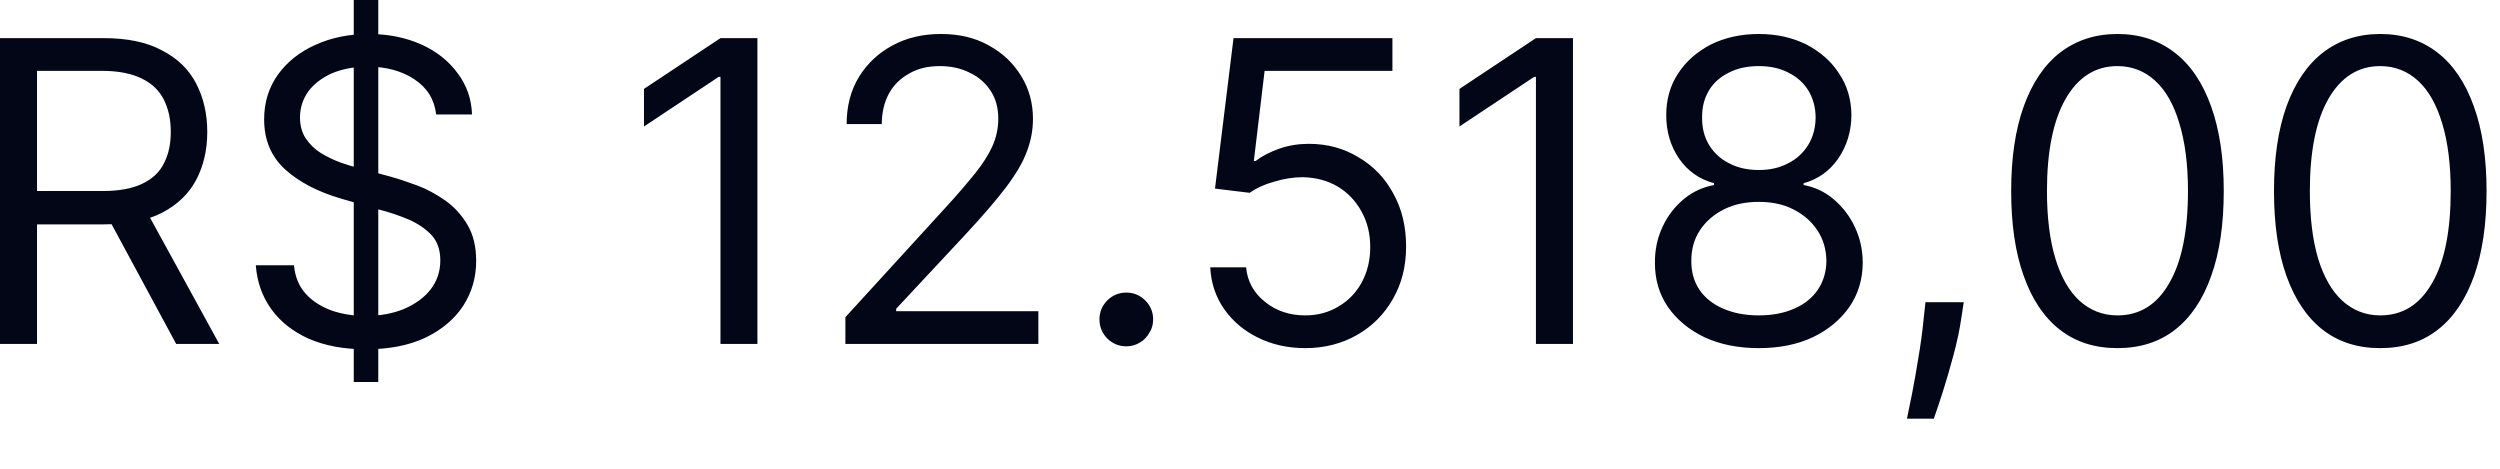 <?xml version="1.0" encoding="utf-8"?>
<svg xmlns="http://www.w3.org/2000/svg" fill="none" height="100%" overflow="visible" preserveAspectRatio="none" style="display: block;" viewBox="0 0 32 6" width="100%">
<path d="M0 4.402V0.488H1.322C1.628 0.488 1.88 0.539 2.075 0.646C2.271 0.746 2.417 0.888 2.511 1.069C2.606 1.254 2.653 1.457 2.653 1.688C2.653 1.918 2.606 2.122 2.511 2.303C2.417 2.48 2.273 2.618 2.077 2.722C1.883 2.822 1.633 2.872 1.33 2.872H0.26V2.445H1.315C1.524 2.445 1.692 2.414 1.819 2.353C1.948 2.291 2.041 2.207 2.098 2.091C2.157 1.98 2.186 1.846 2.186 1.688C2.186 1.53 2.157 1.396 2.098 1.277C2.04 1.161 1.946 1.069 1.818 1.007C1.688 0.942 1.519 0.907 1.307 0.907H0.474V4.402H0ZM1.843 2.645L2.806 4.402H2.255L1.307 2.645H1.843ZM4.528 4.89V0H4.842V4.89H4.528ZM5.583 1.465C5.56 1.272 5.468 1.123 5.304 1.015C5.141 0.907 4.941 0.853 4.704 0.853C4.531 0.853 4.379 0.884 4.249 0.938C4.121 0.996 4.019 1.073 3.947 1.169C3.876 1.269 3.84 1.38 3.84 1.504C3.84 1.607 3.865 1.699 3.914 1.772C3.966 1.849 4.031 1.911 4.11 1.961C4.188 2.007 4.272 2.049 4.358 2.08C4.445 2.111 4.524 2.134 4.597 2.153L4.995 2.26C5.096 2.288 5.21 2.326 5.335 2.372C5.461 2.418 5.581 2.484 5.696 2.564C5.812 2.645 5.907 2.749 5.982 2.875C6.058 3.003 6.095 3.156 6.095 3.341C6.095 3.552 6.04 3.741 5.929 3.914C5.819 4.083 5.659 4.218 5.448 4.321C5.237 4.421 4.982 4.471 4.681 4.471C4.401 4.471 4.158 4.425 3.953 4.336C3.749 4.244 3.588 4.118 3.472 3.956C3.355 3.794 3.29 3.606 3.274 3.395H3.763C3.776 3.541 3.826 3.664 3.913 3.76C4 3.856 4.111 3.925 4.245 3.975C4.38 4.021 4.526 4.044 4.681 4.044C4.862 4.044 5.024 4.014 5.168 3.956C5.312 3.894 5.426 3.814 5.511 3.706C5.594 3.598 5.636 3.475 5.636 3.333C5.636 3.202 5.6 3.095 5.528 3.014C5.455 2.934 5.359 2.868 5.241 2.814C5.122 2.764 4.995 2.718 4.857 2.684L4.375 2.545C4.07 2.457 3.828 2.33 3.649 2.168C3.47 2.003 3.381 1.792 3.381 1.527C3.381 1.307 3.441 1.119 3.559 0.953C3.679 0.788 3.839 0.662 4.04 0.573C4.243 0.481 4.469 0.435 4.719 0.435C4.971 0.435 5.196 0.481 5.392 0.569C5.588 0.657 5.744 0.781 5.858 0.938C5.975 1.092 6.035 1.269 6.042 1.465H5.583ZM9.695 0.488V4.402H9.222V0.984H9.199L8.243 1.619V1.138L9.222 0.488H9.695ZM10.821 4.402V4.06L12.114 2.645C12.265 2.48 12.389 2.334 12.488 2.211C12.586 2.088 12.658 1.972 12.706 1.864C12.754 1.753 12.778 1.638 12.778 1.519C12.778 1.38 12.746 1.261 12.679 1.161C12.614 1.061 12.525 0.984 12.411 0.93C12.298 0.873 12.171 0.846 12.029 0.846C11.879 0.846 11.748 0.876 11.636 0.942C11.525 1.004 11.438 1.088 11.377 1.2C11.318 1.311 11.287 1.438 11.287 1.588H10.837C10.837 1.361 10.889 1.157 10.995 0.984C11.101 0.812 11.245 0.677 11.427 0.58C11.611 0.481 11.816 0.435 12.044 0.435C12.274 0.435 12.477 0.481 12.654 0.58C12.832 0.677 12.97 0.807 13.071 0.973C13.171 1.134 13.222 1.319 13.222 1.519C13.222 1.665 13.196 1.803 13.143 1.941C13.092 2.08 13.003 2.23 12.876 2.399C12.75 2.564 12.575 2.768 12.35 3.01L11.471 3.952V3.983H13.291V4.402H10.821ZM14.416 4.433C14.322 4.433 14.241 4.398 14.173 4.333C14.107 4.264 14.073 4.183 14.073 4.087C14.073 3.994 14.107 3.914 14.173 3.845C14.241 3.779 14.322 3.745 14.416 3.745C14.511 3.745 14.591 3.779 14.659 3.845C14.727 3.914 14.76 3.994 14.76 4.087C14.76 4.152 14.745 4.21 14.712 4.259C14.682 4.313 14.641 4.356 14.588 4.386C14.537 4.417 14.48 4.433 14.416 4.433ZM16.707 4.456C16.482 4.456 16.28 4.41 16.101 4.321C15.921 4.233 15.777 4.11 15.669 3.956C15.56 3.799 15.501 3.621 15.491 3.422H15.95C15.967 3.602 16.047 3.748 16.191 3.863C16.334 3.979 16.506 4.037 16.707 4.037C16.867 4.037 17.01 3.998 17.134 3.922C17.261 3.848 17.359 3.745 17.431 3.614C17.503 3.479 17.539 3.329 17.539 3.164C17.539 2.991 17.502 2.841 17.427 2.707C17.353 2.572 17.251 2.464 17.121 2.387C16.992 2.311 16.843 2.272 16.676 2.268C16.556 2.268 16.433 2.288 16.307 2.326C16.181 2.361 16.077 2.41 15.995 2.468L15.552 2.414L15.789 0.488H17.823V0.907H16.187L16.049 2.061H16.072C16.152 1.999 16.253 1.946 16.374 1.903C16.495 1.861 16.621 1.841 16.752 1.841C16.992 1.841 17.205 1.9 17.392 2.015C17.581 2.126 17.729 2.28 17.836 2.48C17.945 2.676 17.998 2.903 17.998 3.156C17.998 3.406 17.943 3.629 17.83 3.825C17.719 4.021 17.567 4.175 17.371 4.287C17.177 4.398 16.955 4.456 16.707 4.456ZM20.134 0.488V4.402H19.66V0.984H19.637L18.681 1.619V1.138L19.66 0.488H20.134ZM22.513 4.456C22.251 4.456 22.019 4.41 21.818 4.317C21.617 4.221 21.462 4.09 21.349 3.929C21.237 3.764 21.182 3.575 21.183 3.364C21.182 3.195 21.214 3.045 21.281 2.903C21.347 2.76 21.437 2.645 21.552 2.549C21.668 2.453 21.797 2.395 21.94 2.368V2.345C21.753 2.295 21.604 2.191 21.492 2.03C21.382 1.869 21.327 1.68 21.328 1.473C21.327 1.277 21.377 1.096 21.479 0.942C21.581 0.784 21.722 0.662 21.9 0.569C22.08 0.481 22.284 0.435 22.513 0.435C22.74 0.435 22.943 0.481 23.121 0.569C23.299 0.662 23.439 0.784 23.541 0.942C23.645 1.096 23.697 1.277 23.698 1.473C23.697 1.68 23.64 1.869 23.529 2.03C23.417 2.191 23.27 2.295 23.086 2.345V2.368C23.228 2.395 23.356 2.453 23.469 2.549C23.582 2.645 23.673 2.76 23.741 2.903C23.808 3.045 23.842 3.195 23.843 3.364C23.842 3.575 23.785 3.764 23.672 3.929C23.559 4.09 23.404 4.221 23.203 4.317C23.005 4.41 22.775 4.456 22.513 4.456ZM22.513 4.037C22.69 4.037 22.843 4.006 22.972 3.948C23.101 3.891 23.2 3.81 23.27 3.706C23.34 3.602 23.376 3.479 23.378 3.341C23.376 3.191 23.337 3.06 23.263 2.949C23.187 2.834 23.084 2.745 22.955 2.68C22.826 2.614 22.679 2.584 22.513 2.584C22.346 2.584 22.197 2.614 22.066 2.68C21.936 2.745 21.834 2.834 21.758 2.949C21.685 3.06 21.648 3.191 21.649 3.341C21.648 3.479 21.682 3.602 21.751 3.706C21.821 3.81 21.921 3.891 22.051 3.948C22.181 4.006 22.335 4.037 22.513 4.037ZM22.513 2.176C22.653 2.176 22.778 2.149 22.886 2.091C22.995 2.038 23.081 1.957 23.144 1.857C23.206 1.757 23.239 1.638 23.24 1.504C23.239 1.373 23.207 1.257 23.146 1.157C23.084 1.057 23 0.984 22.892 0.93C22.783 0.873 22.657 0.846 22.513 0.846C22.367 0.846 22.239 0.873 22.129 0.93C22.02 0.984 21.935 1.057 21.875 1.157C21.815 1.257 21.785 1.373 21.787 1.504C21.785 1.638 21.816 1.757 21.877 1.857C21.939 1.957 22.025 2.038 22.135 2.091C22.244 2.149 22.371 2.176 22.513 2.176ZM25.136 3.868L25.105 4.071C25.084 4.218 25.05 4.375 25.006 4.54C24.962 4.706 24.917 4.859 24.87 5.009C24.823 5.155 24.784 5.27 24.753 5.359H24.409C24.426 5.275 24.447 5.167 24.475 5.036C24.501 4.902 24.528 4.752 24.554 4.586C24.583 4.421 24.606 4.252 24.623 4.079L24.646 3.868H25.136ZM27.103 4.456C26.816 4.456 26.57 4.379 26.367 4.221C26.165 4.064 26.01 3.833 25.904 3.533C25.796 3.233 25.743 2.872 25.743 2.445C25.743 2.022 25.796 1.661 25.904 1.361C26.012 1.061 26.167 0.83 26.369 0.673C26.574 0.516 26.818 0.435 27.103 0.435C27.389 0.435 27.633 0.516 27.835 0.673C28.04 0.83 28.195 1.061 28.302 1.361C28.41 1.661 28.464 2.022 28.464 2.445C28.464 2.872 28.411 3.233 28.303 3.533C28.197 3.833 28.042 4.064 27.84 4.221C27.637 4.379 27.391 4.456 27.103 4.456ZM27.103 4.037C27.389 4.037 27.611 3.899 27.768 3.621C27.927 3.348 28.006 2.952 28.006 2.445C28.006 2.107 27.969 1.818 27.896 1.58C27.826 1.342 27.722 1.157 27.587 1.034C27.453 0.911 27.292 0.846 27.103 0.846C26.821 0.846 26.599 0.988 26.44 1.265C26.281 1.542 26.201 1.938 26.201 2.445C26.201 2.783 26.237 3.072 26.309 3.31C26.38 3.544 26.483 3.725 26.616 3.848C26.751 3.971 26.913 4.037 27.103 4.037ZM30.467 4.456C30.179 4.456 29.934 4.379 29.731 4.221C29.529 4.064 29.375 3.833 29.267 3.533C29.16 3.233 29.107 2.872 29.107 2.445C29.107 2.022 29.16 1.661 29.267 1.361C29.376 1.061 29.531 0.83 29.734 0.673C29.937 0.516 30.182 0.435 30.467 0.435C30.753 0.435 30.997 0.516 31.2 0.673C31.403 0.83 31.558 1.061 31.665 1.361C31.774 1.661 31.828 2.022 31.828 2.445C31.828 2.872 31.774 3.233 31.668 3.533C31.56 3.833 31.406 4.064 31.203 4.221C31 4.379 30.755 4.456 30.467 4.456ZM30.467 4.037C30.753 4.037 30.974 3.899 31.132 3.621C31.291 3.348 31.369 2.952 31.369 2.445C31.369 2.107 31.333 1.818 31.26 1.58C31.189 1.342 31.086 1.157 30.951 1.034C30.817 0.911 30.656 0.846 30.467 0.846C30.184 0.846 29.963 0.988 29.804 1.265C29.645 1.542 29.566 1.938 29.566 2.445C29.566 2.783 29.601 3.072 29.672 3.31C29.744 3.544 29.846 3.725 29.98 3.848C30.115 3.971 30.278 4.037 30.467 4.037Z" fill="#020617" id="Vector"/>
</svg>
